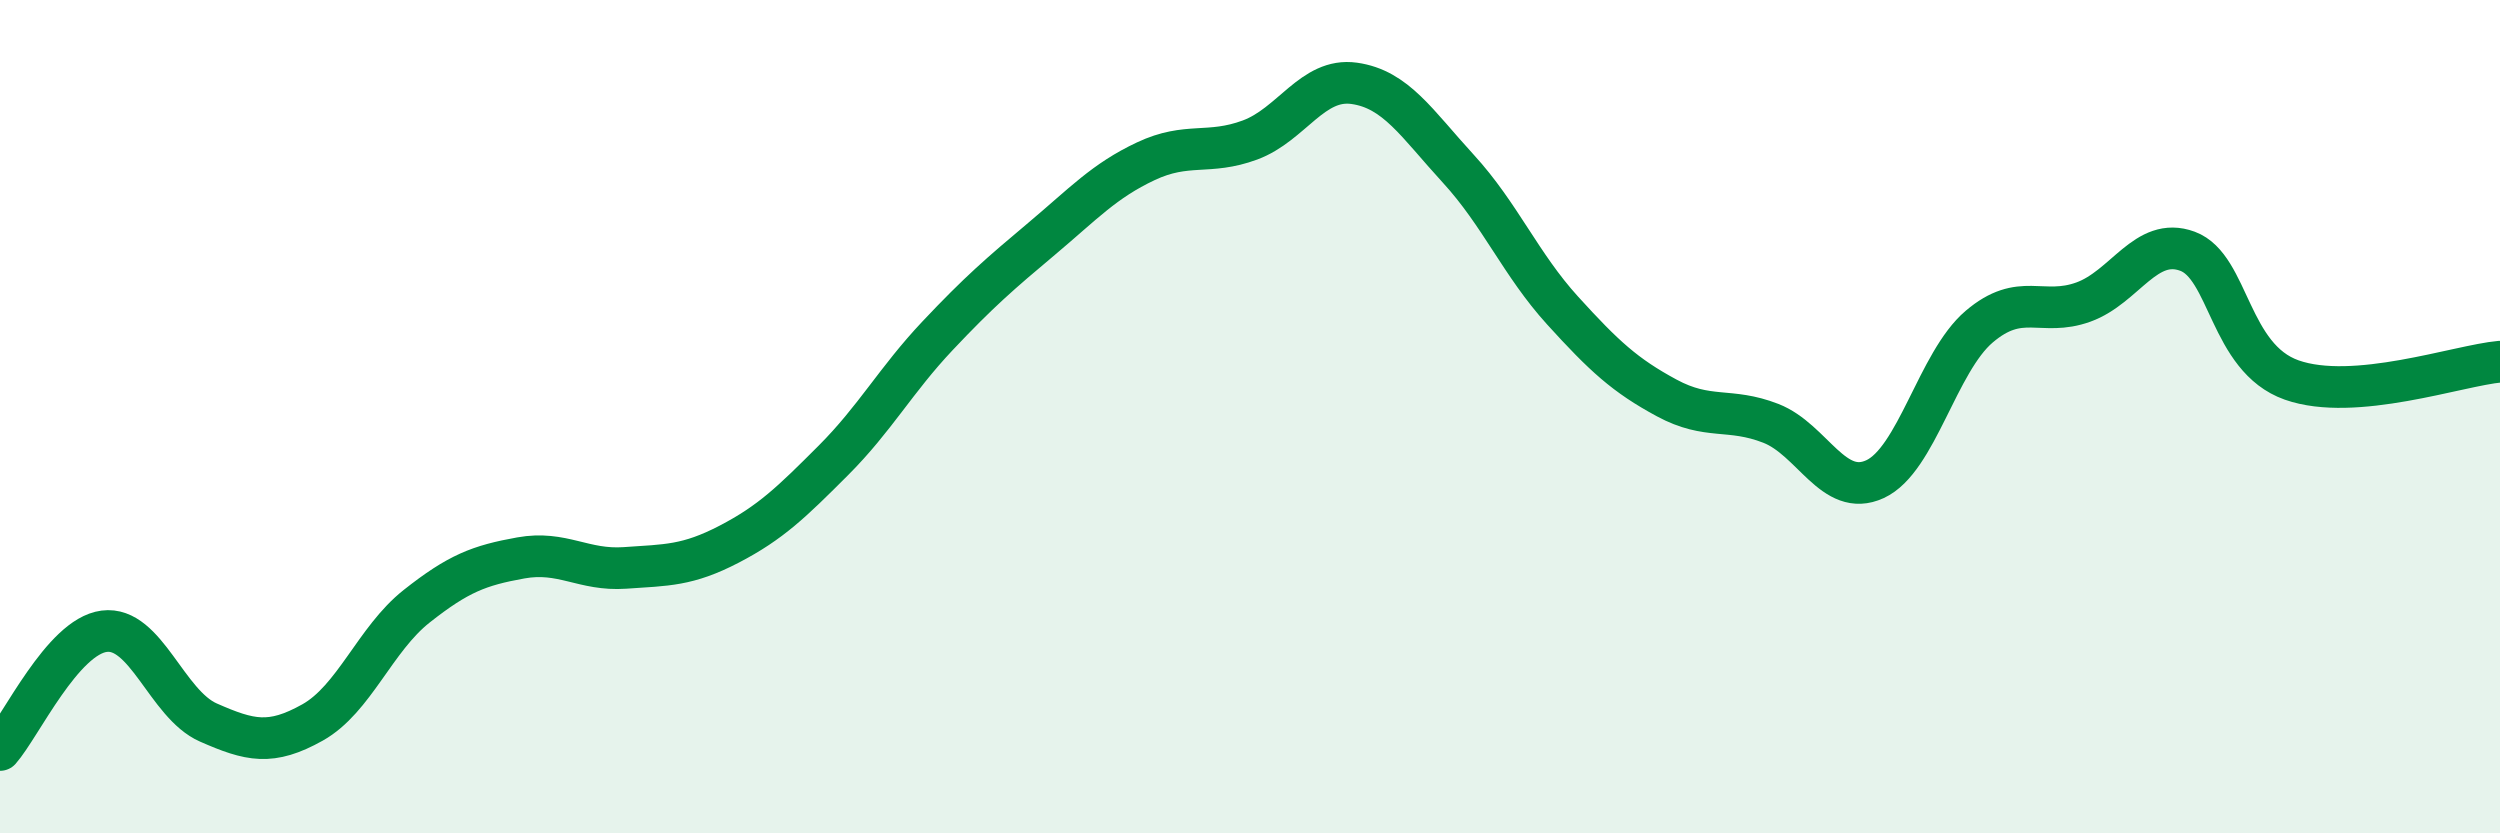 
    <svg width="60" height="20" viewBox="0 0 60 20" xmlns="http://www.w3.org/2000/svg">
      <path
        d="M 0,18 C 0.5,17.43 1.5,15.28 2.5,15.15 C 3.5,15.02 4,16.9 5,17.34 C 6,17.78 6.5,17.9 7.5,17.34 C 8.5,16.78 9,15.34 10,14.55 C 11,13.76 11.5,13.57 12.5,13.39 C 13.5,13.21 14,13.7 15,13.63 C 16,13.56 16.5,13.58 17.5,13.06 C 18.5,12.54 19,12.05 20,11.05 C 21,10.05 21.5,9.12 22.5,8.06 C 23.5,7 24,6.57 25,5.73 C 26,4.89 26.5,4.34 27.5,3.87 C 28.5,3.4 29,3.73 30,3.36 C 31,2.99 31.5,1.86 32.5,2 C 33.5,2.14 34,2.96 35,4.05 C 36,5.14 36.5,6.35 37.5,7.45 C 38.5,8.55 39,9.01 40,9.55 C 41,10.09 41.5,9.77 42.5,10.16 C 43.5,10.55 44,11.96 45,11.5 C 46,11.04 46.5,8.69 47.5,7.84 C 48.5,6.99 49,7.61 50,7.25 C 51,6.89 51.5,5.66 52.5,6.03 C 53.5,6.4 53.5,8.59 55,9.12 C 56.5,9.65 59,8.77 60,8.68L60 20L0 20Z"
        fill="#008740"
        opacity="0.1"
        stroke-linecap="round"
        stroke-linejoin="round"
      />
      <path
        d="M 0,18 C 0.5,17.43 1.5,15.28 2.5,15.15 C 3.5,15.02 4,16.9 5,17.34 C 6,17.78 6.5,17.9 7.5,17.34 C 8.5,16.78 9,15.34 10,14.55 C 11,13.76 11.5,13.57 12.5,13.39 C 13.5,13.21 14,13.7 15,13.63 C 16,13.56 16.5,13.58 17.5,13.06 C 18.5,12.54 19,12.05 20,11.05 C 21,10.05 21.5,9.12 22.5,8.06 C 23.5,7 24,6.57 25,5.73 C 26,4.89 26.5,4.34 27.5,3.87 C 28.5,3.4 29,3.73 30,3.36 C 31,2.99 31.5,1.86 32.5,2 C 33.5,2.14 34,2.96 35,4.05 C 36,5.14 36.5,6.35 37.5,7.45 C 38.5,8.55 39,9.01 40,9.55 C 41,10.09 41.5,9.77 42.5,10.16 C 43.5,10.55 44,11.96 45,11.5 C 46,11.04 46.5,8.69 47.5,7.84 C 48.5,6.99 49,7.61 50,7.25 C 51,6.89 51.5,5.66 52.5,6.03 C 53.5,6.4 53.5,8.59 55,9.12 C 56.5,9.65 59,8.77 60,8.68"
        stroke="#008740"
        stroke-width="1"
        fill="none"
        stroke-linecap="round"
        stroke-linejoin="round"
      />
    </svg>
  